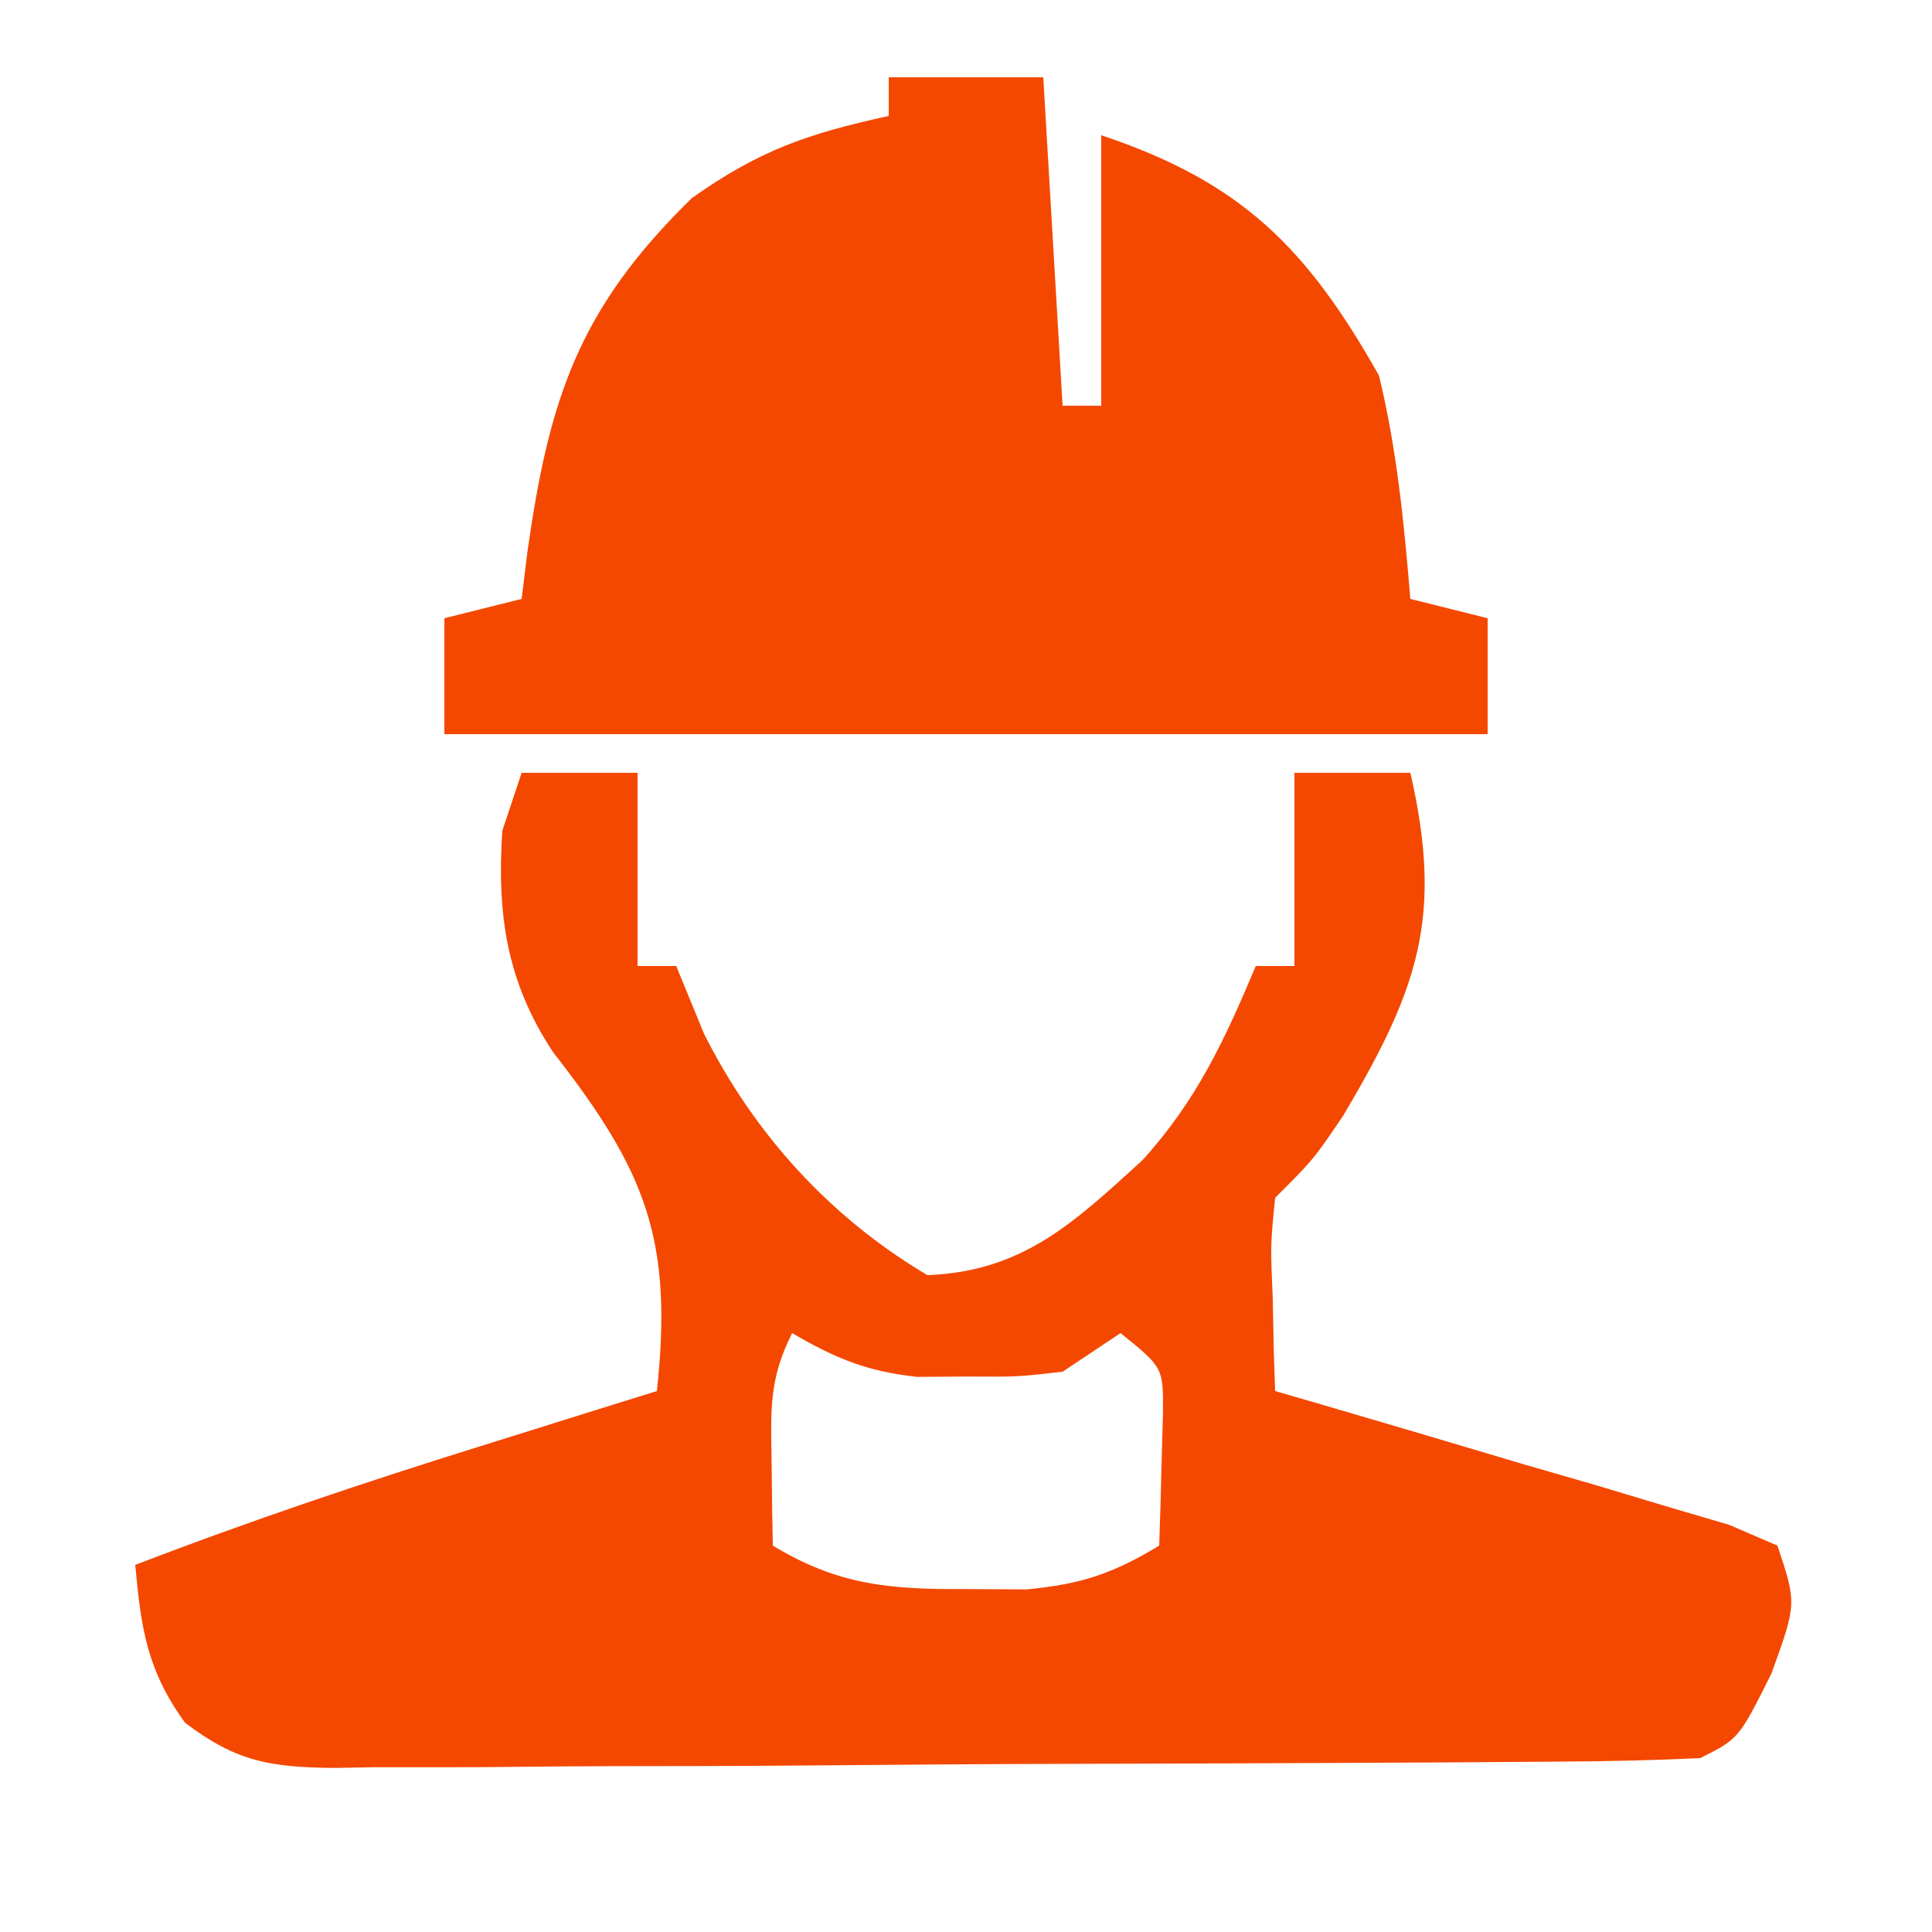 <svg xmlns="http://www.w3.org/2000/svg" width="24" height="24" viewBox="0 0 24 24" fill="none"><path d="M6.48 9.6C6.955 9.6 7.43 9.6 7.92 9.6C7.92 10.392 7.92 11.184 7.92 12C8.078 12 8.237 12 8.4 12C8.514 12.277 8.628 12.554 8.745 12.84C9.37 14.088 10.316 15.127 11.52 15.84C12.708 15.796 13.347 15.182 14.191 14.413C14.864 13.674 15.213 12.919 15.6 12C15.758 12 15.917 12 16.08 12C16.08 11.208 16.08 10.416 16.08 9.6C16.555 9.6 17.03 9.6 17.52 9.6C17.931 11.39 17.619 12.283 16.69 13.852C16.32 14.4 16.32 14.4 15.84 14.88C15.782 15.466 15.782 15.466 15.81 16.11C15.814 16.328 15.819 16.547 15.823 16.772C15.829 16.94 15.834 17.107 15.84 17.28C16.028 17.334 16.216 17.389 16.409 17.445C17.255 17.692 18.1 17.943 18.945 18.195C19.241 18.28 19.536 18.366 19.841 18.454C20.122 18.538 20.402 18.623 20.692 18.71C20.952 18.786 21.212 18.863 21.48 18.942C21.678 19.027 21.876 19.112 22.08 19.2C22.32 19.92 22.32 19.92 22.005 20.79C21.6 21.6 21.6 21.6 21.12 21.84C20.547 21.867 19.98 21.88 19.406 21.883C19.23 21.884 19.054 21.886 18.872 21.887C18.287 21.892 17.702 21.895 17.117 21.897C16.817 21.899 16.817 21.899 16.512 21.9C15.456 21.905 14.4 21.909 13.344 21.911C12.252 21.913 11.16 21.922 10.069 21.931C9.23 21.938 8.391 21.94 7.552 21.94C7.15 21.942 6.747 21.944 6.345 21.949C5.782 21.955 5.219 21.954 4.656 21.953C4.489 21.956 4.323 21.959 4.152 21.962C3.355 21.953 2.943 21.887 2.3 21.402C1.828 20.754 1.752 20.23 1.68 19.44C3.105 18.891 4.542 18.409 6 17.955C6.209 17.89 6.418 17.824 6.633 17.757C7.142 17.597 7.651 17.438 8.16 17.28C8.362 15.404 8.029 14.554 6.871 13.071C6.292 12.196 6.172 11.356 6.24 10.32C6.319 10.082 6.398 9.845 6.48 9.6ZM9.84 16.56C9.551 17.137 9.576 17.508 9.585 18.15C9.587 18.346 9.589 18.542 9.592 18.744C9.594 18.895 9.597 19.045 9.6 19.2C10.415 19.694 11.055 19.745 12 19.74C12.248 19.741 12.495 19.742 12.75 19.744C13.427 19.681 13.824 19.549 14.4 19.2C14.413 18.85 14.422 18.5 14.43 18.15C14.436 17.955 14.441 17.76 14.447 17.559C14.451 16.989 14.451 16.989 13.92 16.56C13.682 16.718 13.445 16.877 13.2 17.04C12.639 17.104 12.639 17.104 12.015 17.1C11.81 17.101 11.605 17.102 11.393 17.104C10.771 17.037 10.376 16.874 9.84 16.56Z" fill="#F44800"></path><path d="M11.04 0.96C11.674 0.96 12.307 0.96 12.96 0.96C13.079 2.98 13.079 2.98 13.2 5.04C13.358 5.04 13.517 5.04 13.68 5.04C13.68 3.931 13.68 2.822 13.68 1.68C15.425 2.262 16.237 3.082 17.13 4.665C17.353 5.58 17.442 6.502 17.52 7.44C17.837 7.519 18.154 7.598 18.48 7.68C18.48 8.155 18.48 8.63 18.48 9.12C14.203 9.12 9.926 9.12 5.52 9.12C5.52 8.645 5.52 8.17 5.52 7.68C5.837 7.601 6.154 7.522 6.48 7.44C6.504 7.249 6.527 7.058 6.551 6.861C6.822 4.946 7.188 3.836 8.595 2.46C9.443 1.861 10.039 1.66 11.04 1.44C11.04 1.282 11.04 1.123 11.04 0.96Z" fill="#F44800"></path></svg>